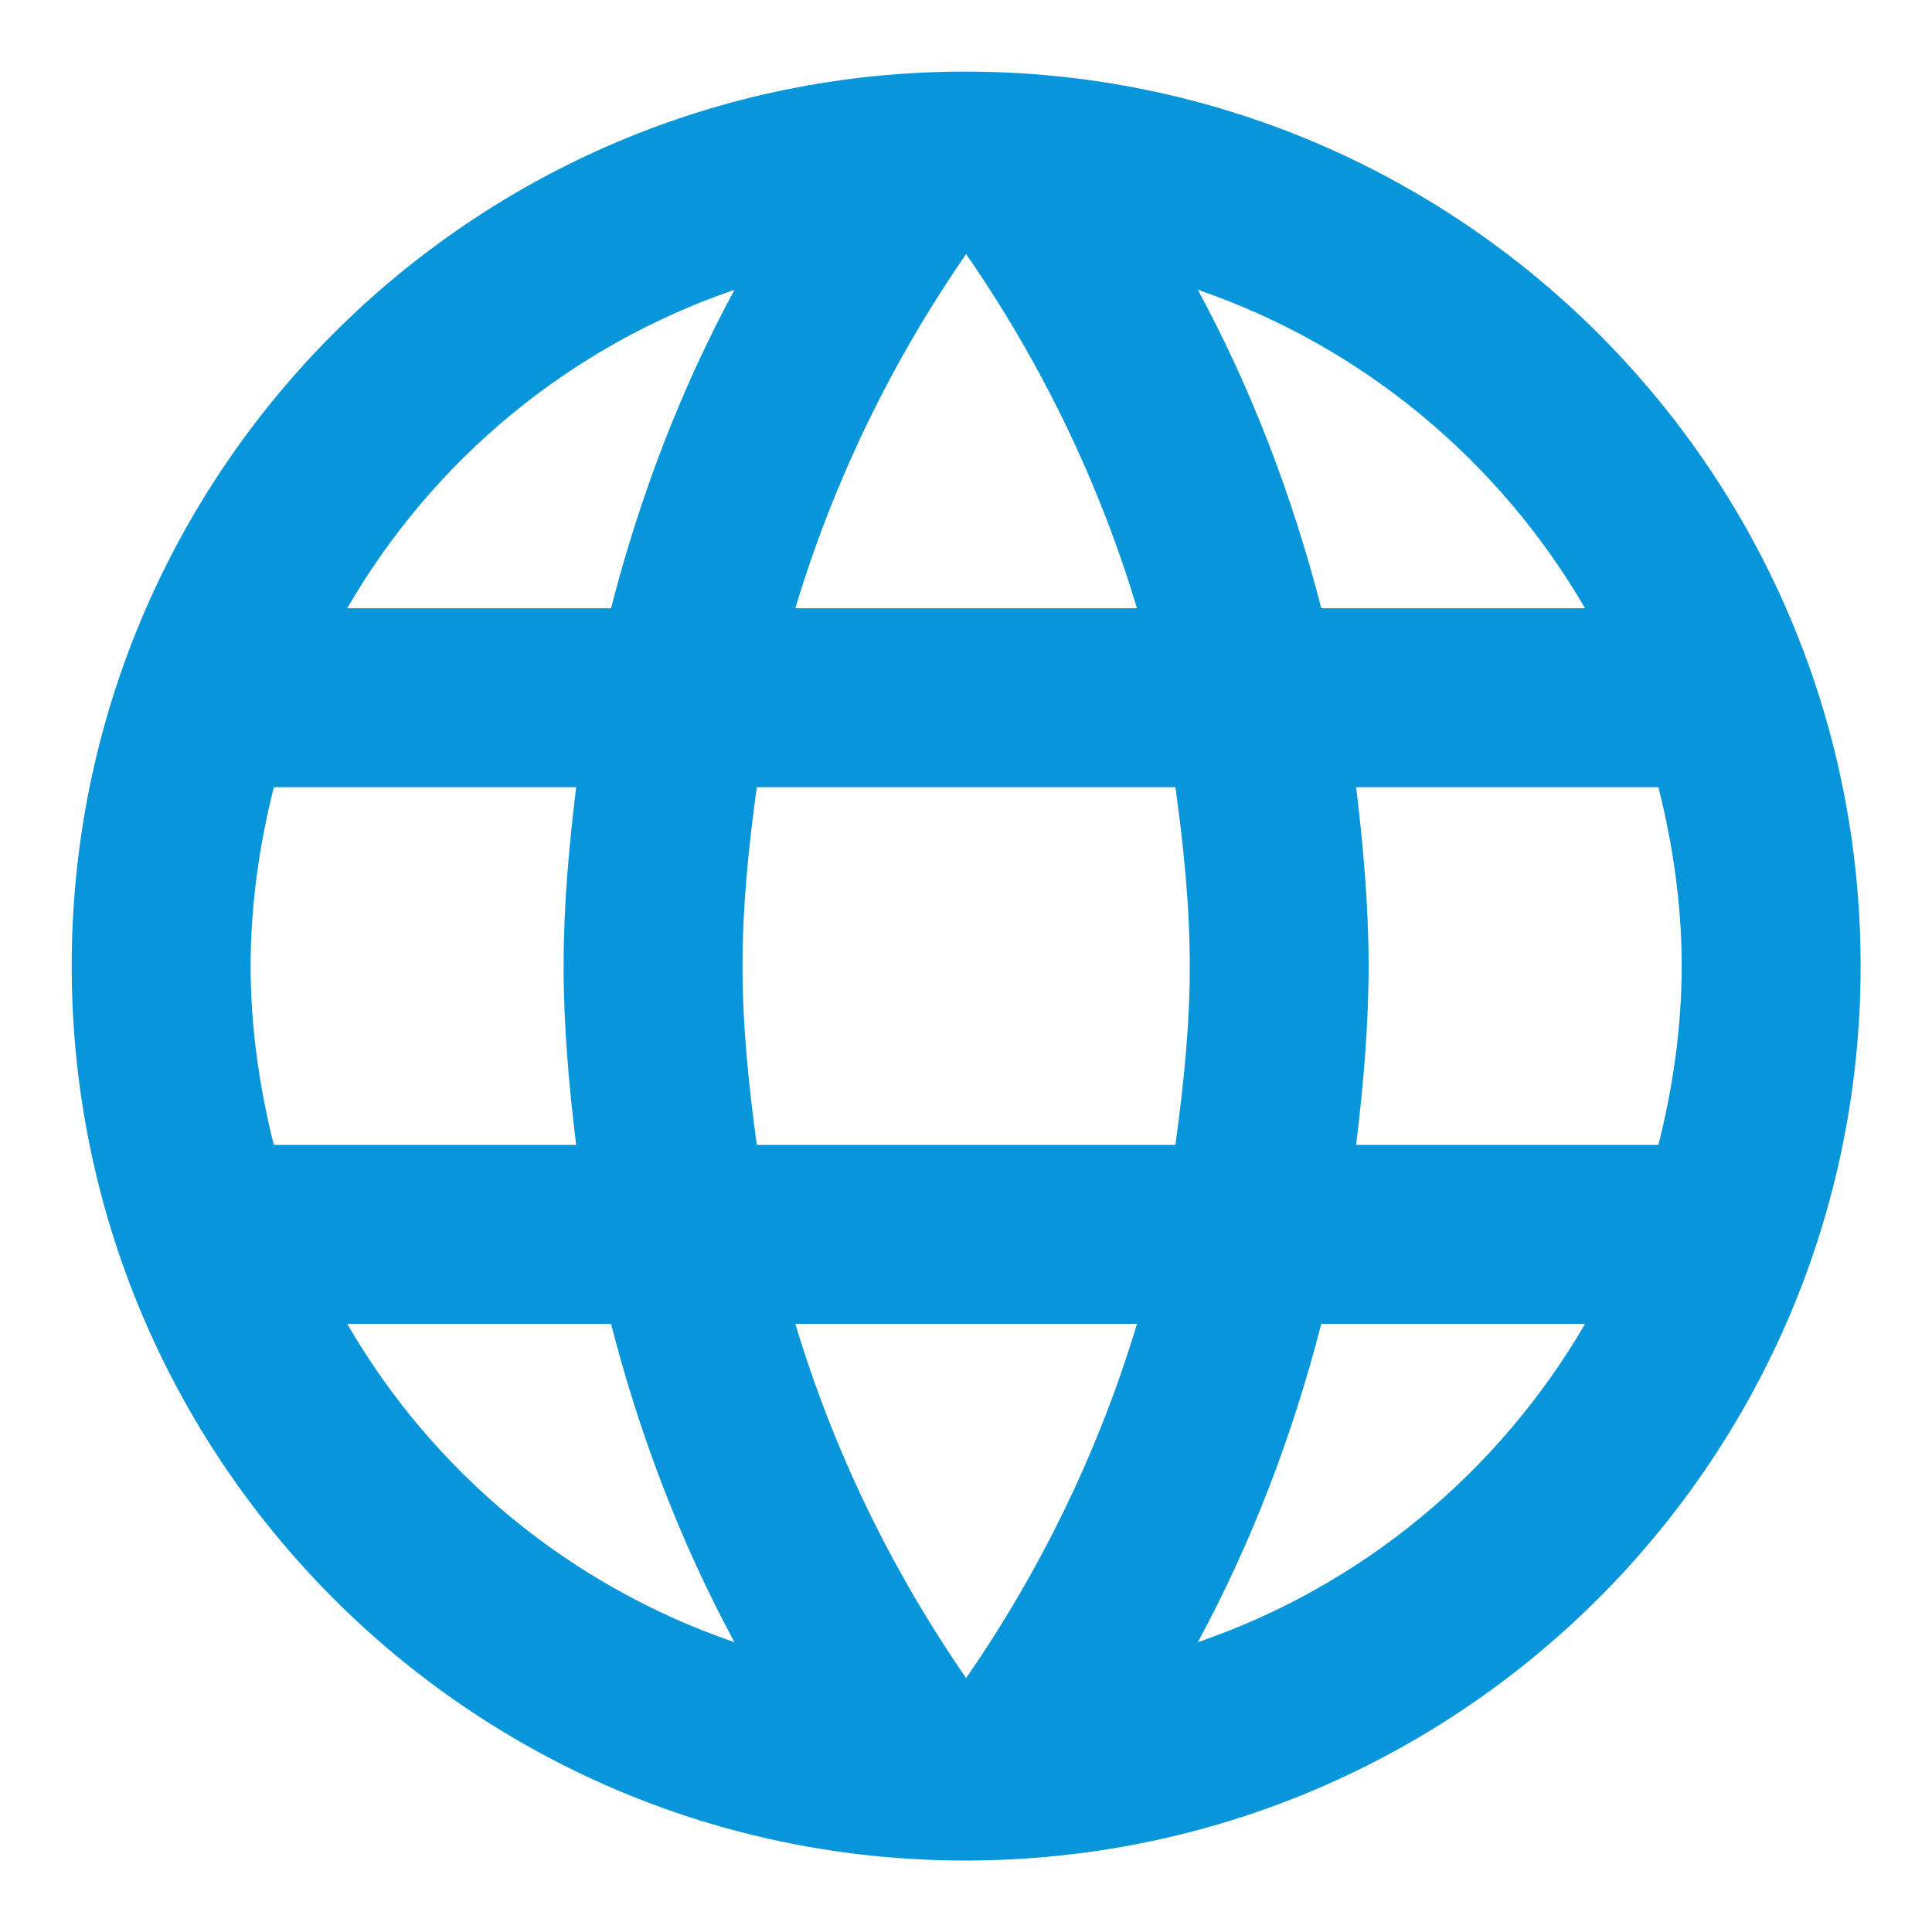 <svg width="18" height="18" viewBox="0 0 18 18" fill="none" xmlns="http://www.w3.org/2000/svg">
<path d="M8.993 0.667C4.393 0.667 0.668 4.4 0.668 9C0.668 13.6 4.393 17.334 8.993 17.334C13.601 17.334 17.335 13.6 17.335 9C17.335 4.4 13.601 0.667 8.993 0.667ZM14.768 5.667H12.31C12.043 4.625 11.66 3.625 11.16 2.7C12.693 3.225 13.968 4.292 14.768 5.667ZM9.001 2.367C9.693 3.367 10.235 4.475 10.593 5.667H7.41C7.768 4.475 8.31 3.367 9.001 2.367ZM2.551 10.667C2.418 10.134 2.335 9.575 2.335 9C2.335 8.425 2.418 7.867 2.551 7.334H5.368C5.301 7.884 5.251 8.434 5.251 9C5.251 9.567 5.301 10.117 5.368 10.667H2.551ZM3.235 12.334H5.693C5.96 13.375 6.343 14.375 6.843 15.3C5.31 14.775 4.035 13.717 3.235 12.334ZM5.693 5.667H3.235C4.035 4.284 5.31 3.225 6.843 2.7C6.343 3.625 5.96 4.625 5.693 5.667ZM9.001 15.634C8.31 14.634 7.768 13.525 7.41 12.334H10.593C10.235 13.525 9.693 14.634 9.001 15.634ZM10.951 10.667H7.051C6.976 10.117 6.918 9.567 6.918 9C6.918 8.434 6.976 7.875 7.051 7.334H10.951C11.026 7.875 11.085 8.434 11.085 9C11.085 9.567 11.026 10.117 10.951 10.667ZM11.16 15.3C11.66 14.375 12.043 13.375 12.31 12.334H14.768C13.968 13.709 12.693 14.775 11.16 15.3ZM12.635 10.667C12.701 10.117 12.751 9.567 12.751 9C12.751 8.434 12.701 7.884 12.635 7.334H15.451C15.585 7.867 15.668 8.425 15.668 9C15.668 9.575 15.585 10.134 15.451 10.667H12.635Z" fill="#0896DA"/>
</svg>
